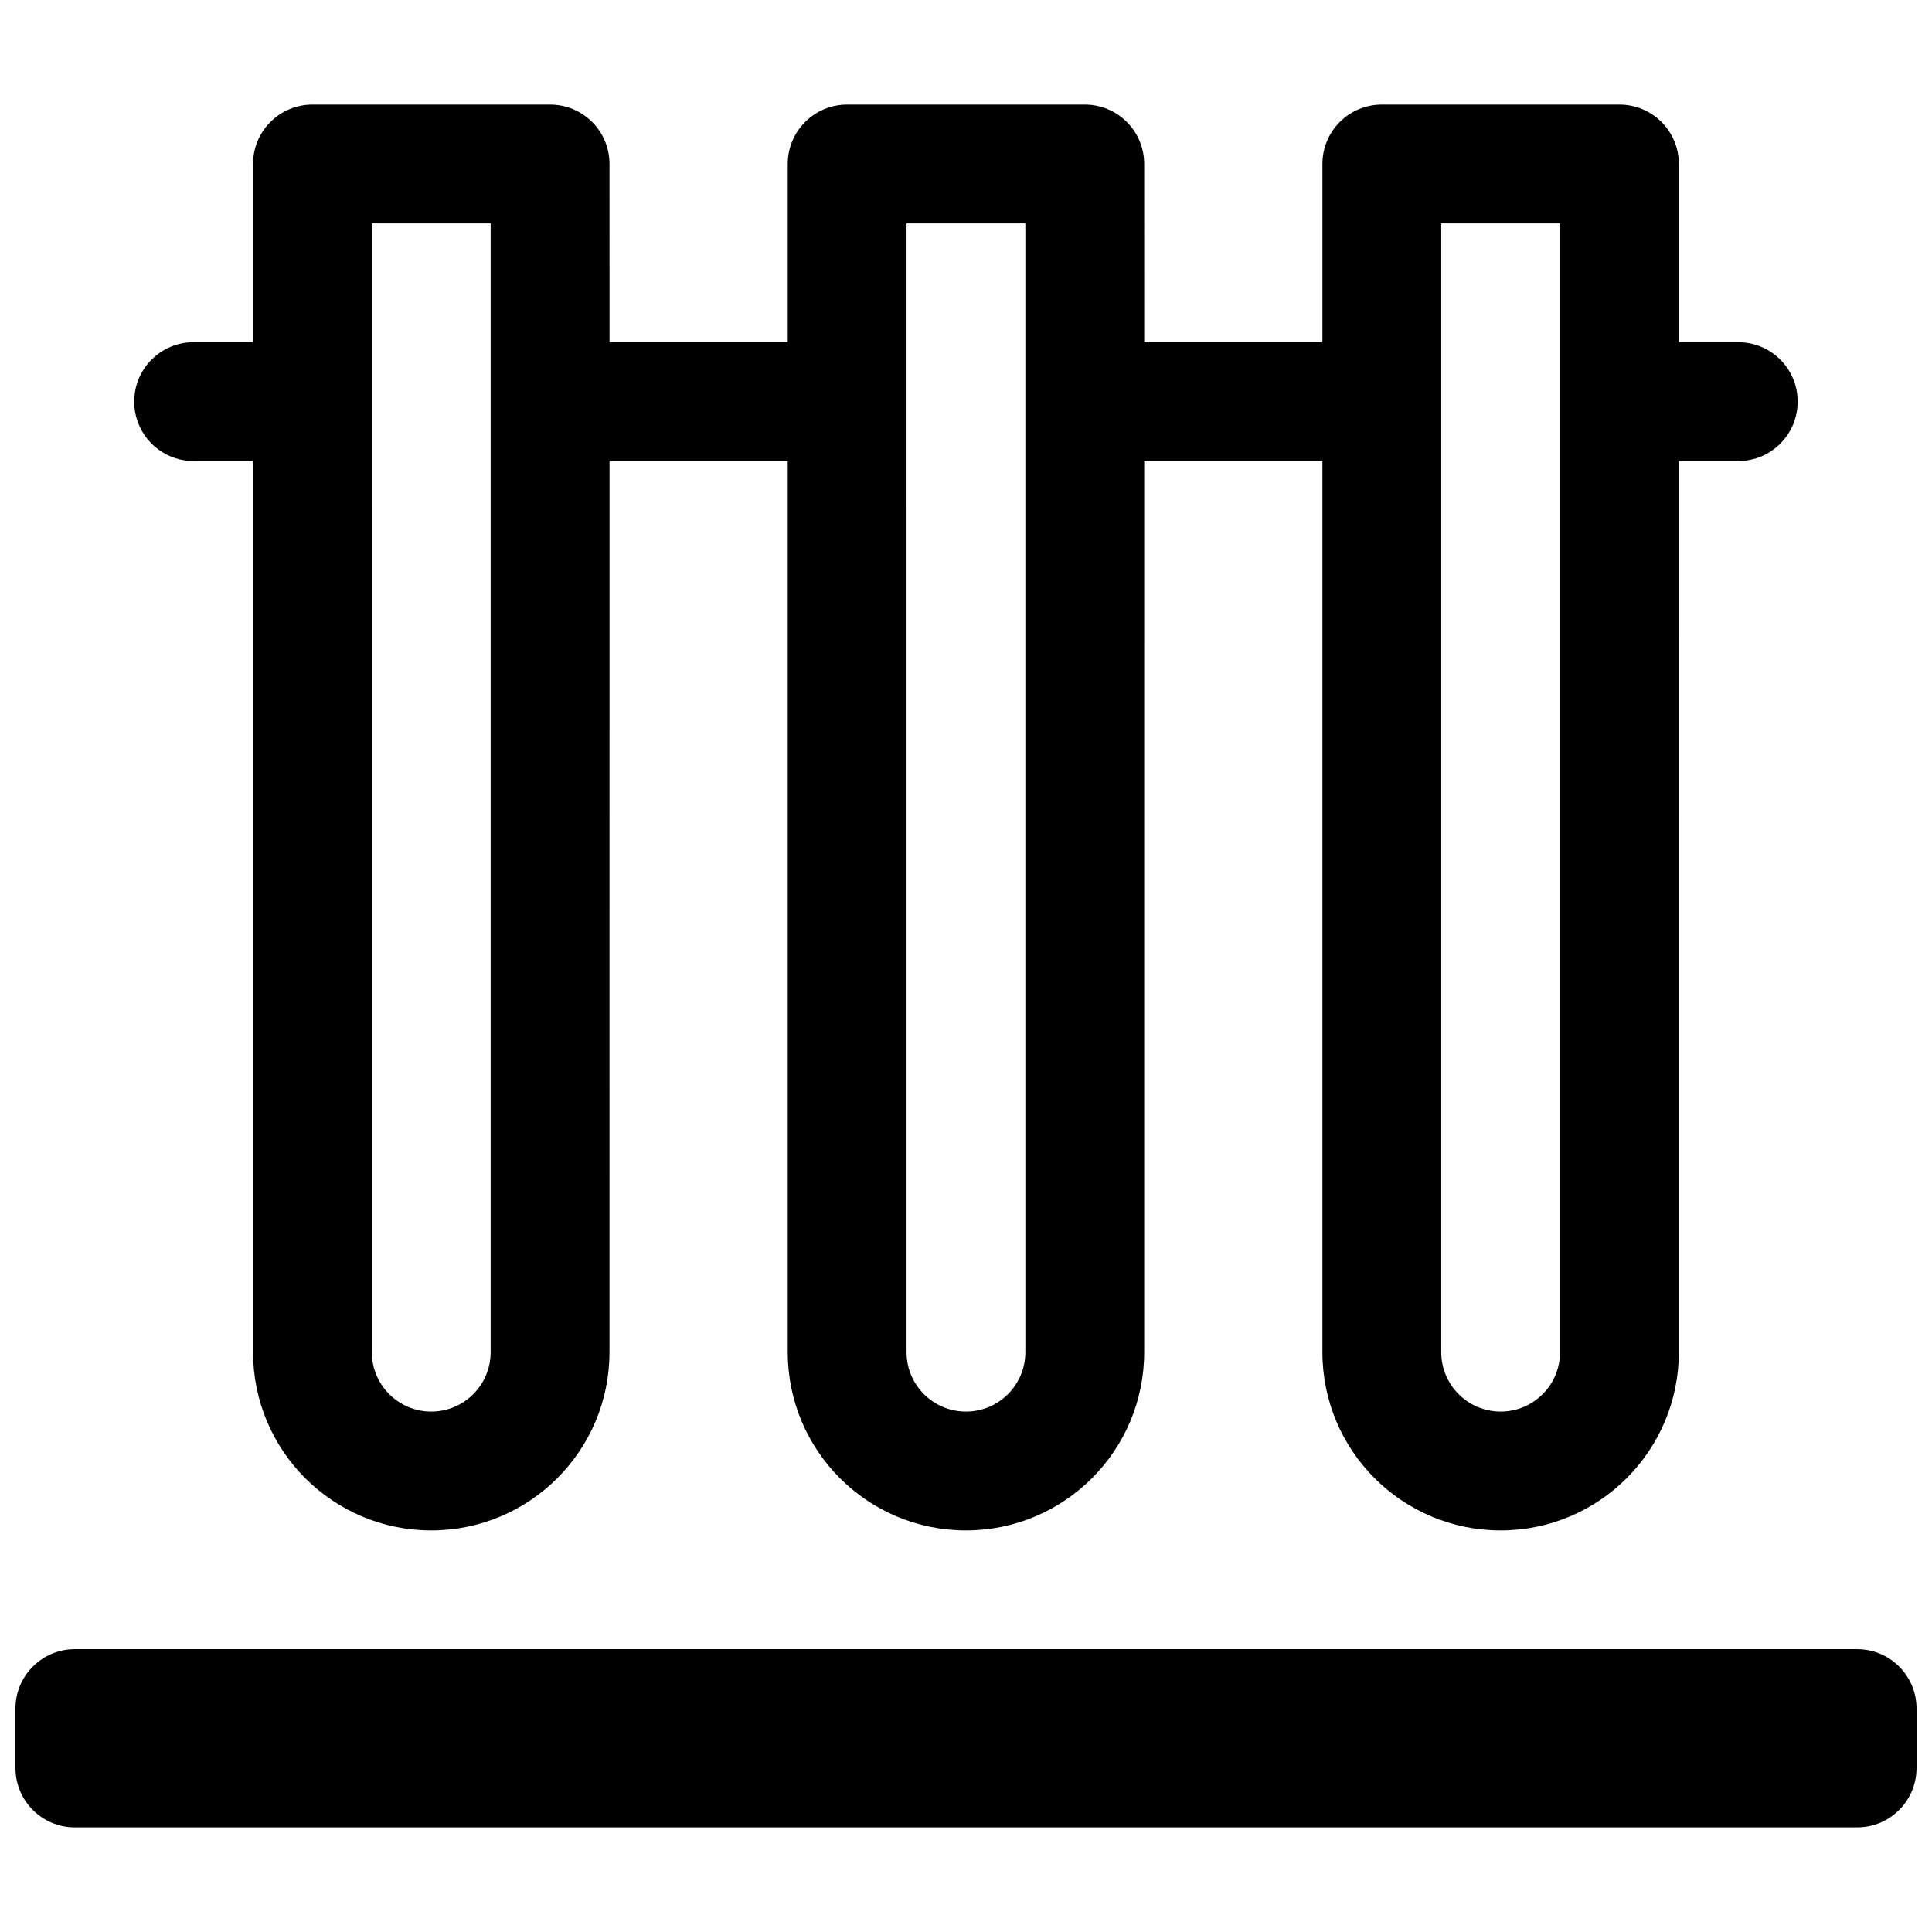 <?xml version="1.0" encoding="UTF-8"?>
<!-- Uploaded to: SVG Repo, www.svgrepo.com, Generator: SVG Repo Mixer Tools -->
<svg width="800px" height="800px" version="1.1" viewBox="144 144 512 512" xmlns="http://www.w3.org/2000/svg">
 <defs>
  <clipPath id="a">
   <path d="m148.09 581h503.81v48h-503.81z"/>
  </clipPath>
 </defs>
 <g clip-path="url(#a)">
  <path d="m636.16 581.05h-472.32c-8.707 0-15.742 7.039-15.742 15.742v15.742c0 8.707 7.039 15.742 15.742 15.742h472.32c8.707 0 15.742-7.039 15.742-15.742v-15.742c0.004-8.703-7.031-15.742-15.738-15.742z"/>
 </g>
 <path d="m195.32 266.18h15.742v236.16c0 26.086 21.145 47.23 47.23 47.23s47.23-21.145 47.23-47.23l0.008-236.16h47.23v236.16c0 26.086 21.145 47.23 47.23 47.23 26.086 0 47.23-21.145 47.23-47.23l0.004-236.16h47.23v236.16c0 26.086 21.145 47.23 47.23 47.23 26.086 0 47.23-21.145 47.23-47.23l0.004-236.16h15.742c8.707 0 15.742-7.039 15.742-15.742 0-8.707-7.039-15.742-15.742-15.742h-15.742v-47.238c0-8.707-7.039-15.742-15.742-15.742h-62.977c-8.707 0-15.742 7.039-15.742 15.742v47.23h-47.23l-0.004-47.23c0-8.707-7.039-15.742-15.742-15.742h-62.977c-8.707 0-15.742 7.039-15.742 15.742v47.23h-47.23l-0.004-47.23c0-8.707-7.039-15.742-15.742-15.742h-62.98c-8.703 0-15.742 7.035-15.742 15.742v47.23l-15.746 0.004c-8.703 0-15.742 7.035-15.742 15.742 0 8.707 7.039 15.746 15.742 15.746zm330.62-62.977h31.488v299.14c0 8.691-7.055 15.742-15.742 15.742-8.691 0-15.742-7.055-15.742-15.742zm-141.7 0h31.488v299.14c0 8.691-7.055 15.742-15.742 15.742-8.691 0-15.742-7.055-15.742-15.742zm-141.7 0h31.488v299.14c0 8.691-7.055 15.742-15.742 15.742-8.691 0-15.742-7.055-15.742-15.742z"/>
</svg>